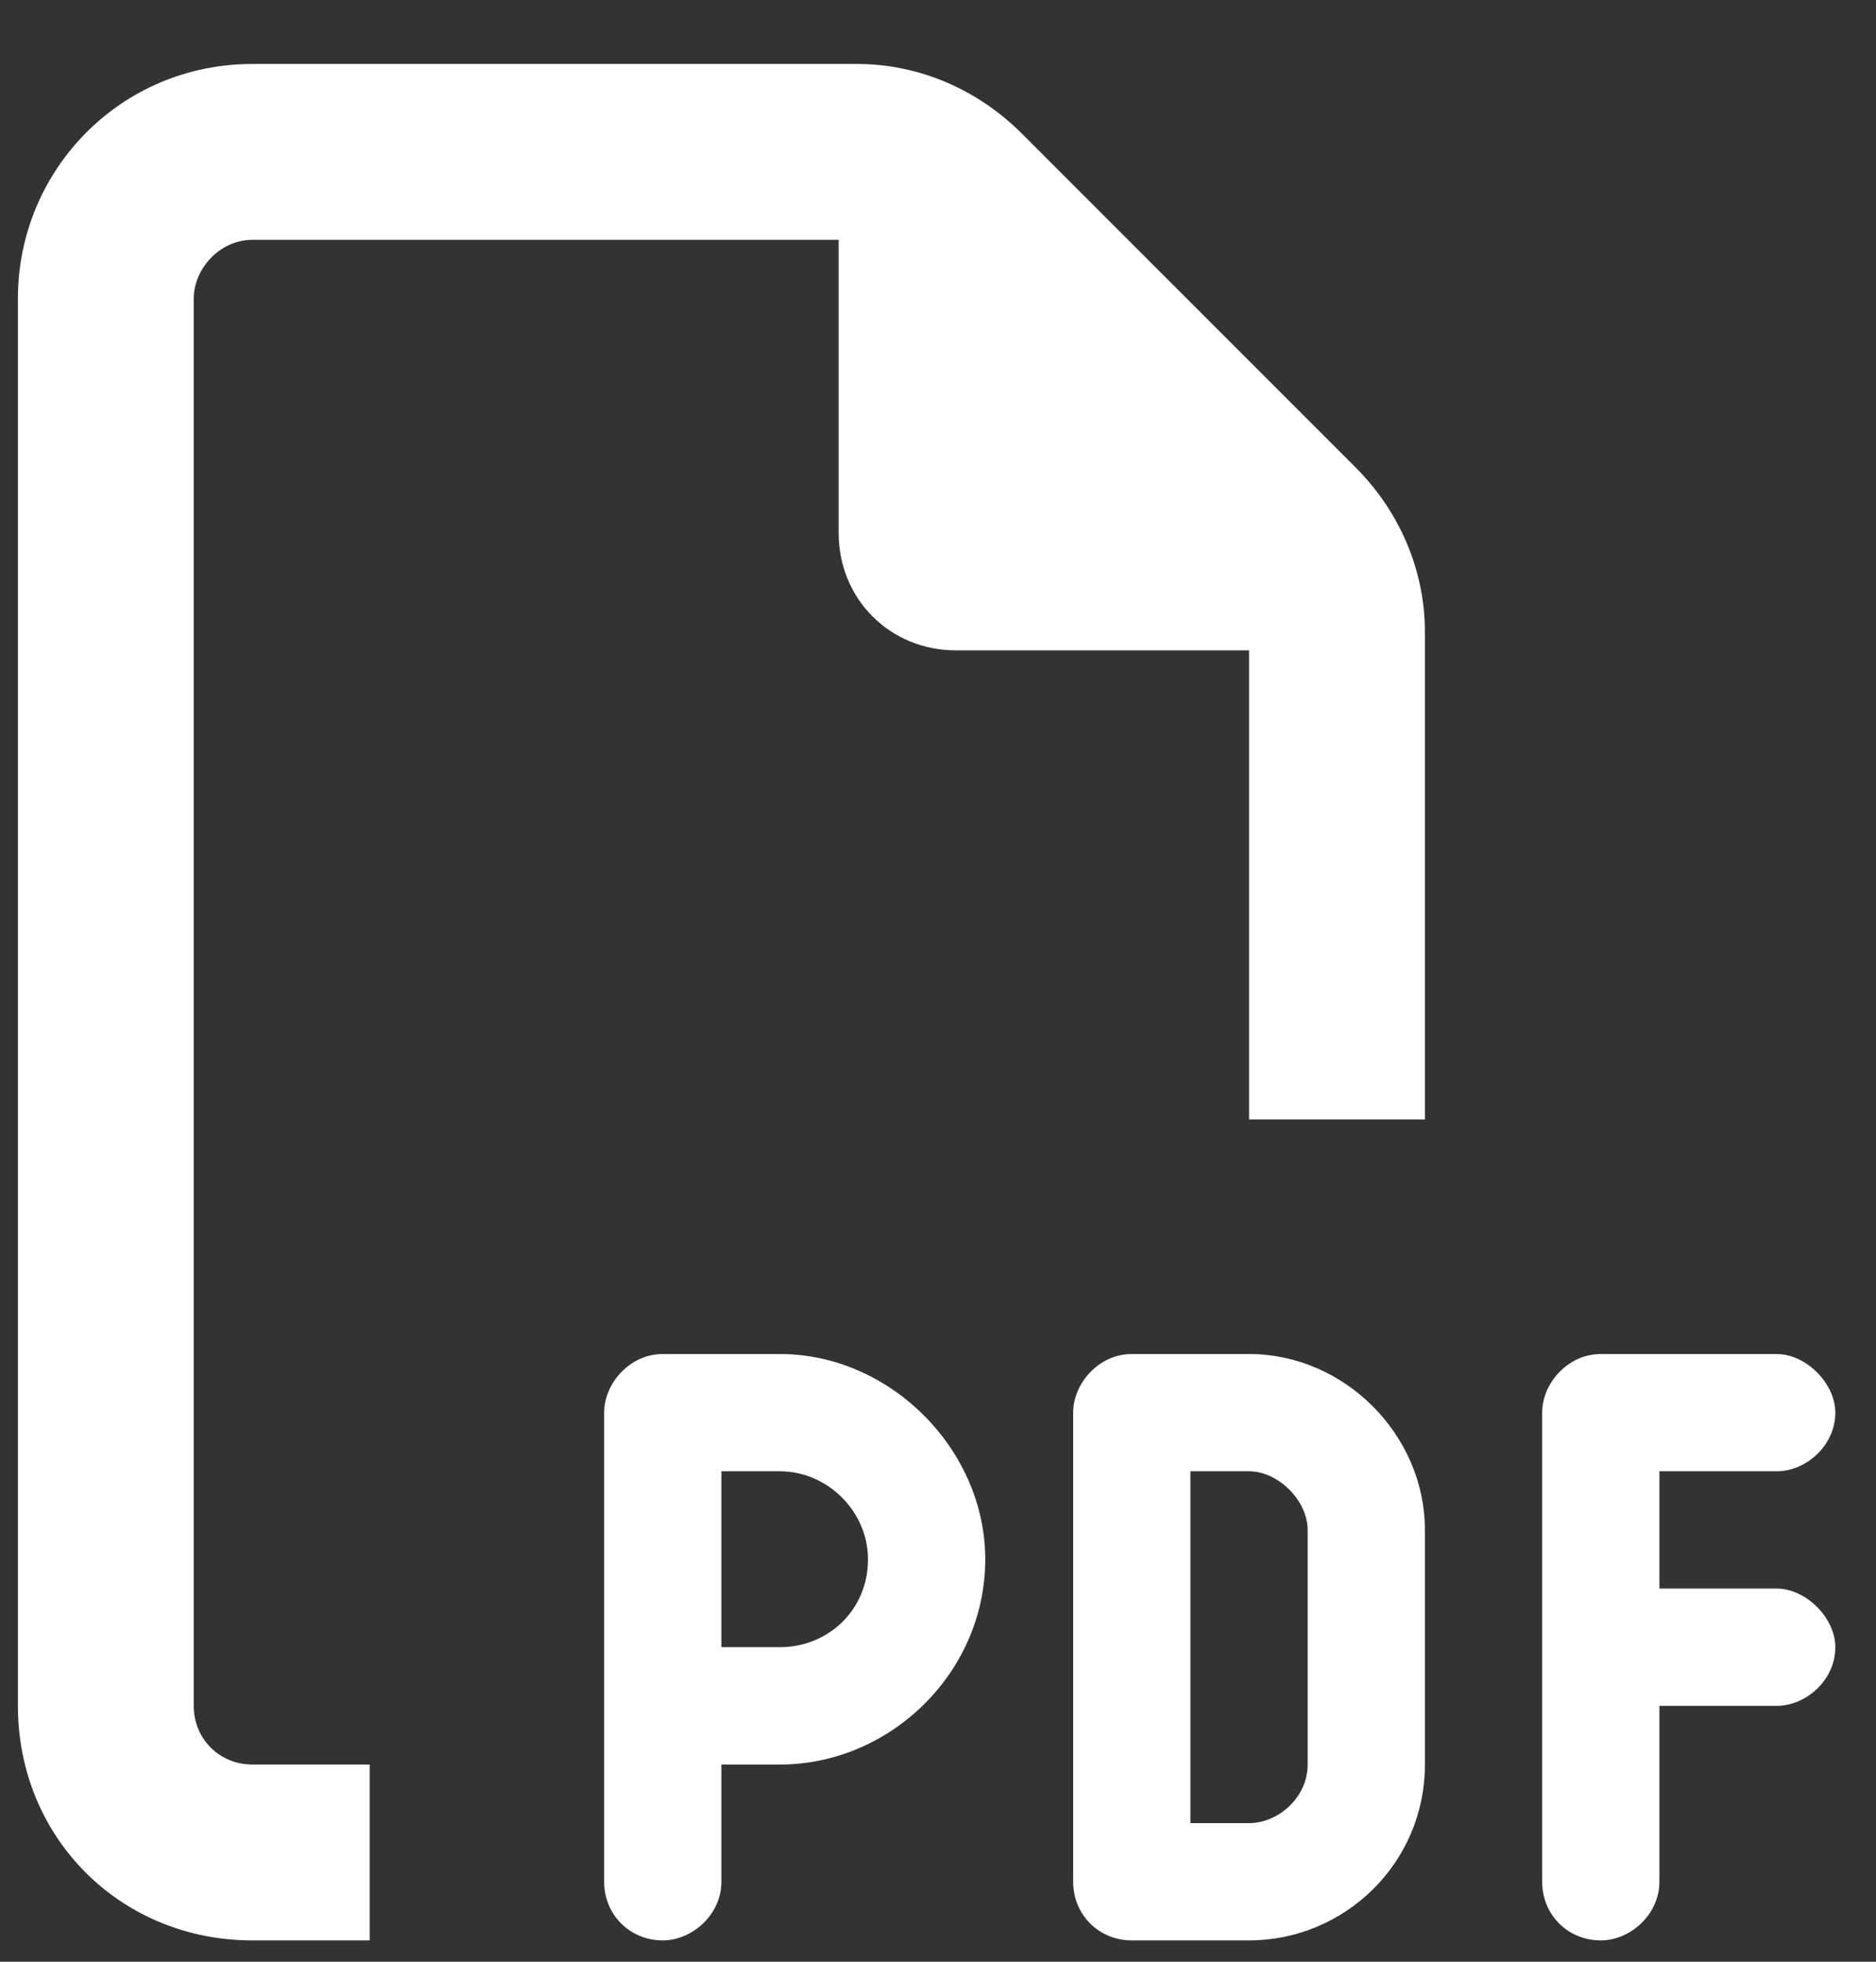 <svg width="22" height="23" viewBox="0 0 22 23" fill="none" xmlns="http://www.w3.org/2000/svg">
<rect x="0" y="0" width="22" height="23" fill="#333333" stroke="none"/>
<path d="M2.96 20.688H4.335V22.75H2.96C1.413 22.75 0.21 21.547 0.21 20V3.5C0.21 1.996 1.413 0.75 2.96 0.75H10.05C10.78 0.75 11.468 1.051 11.983 1.566L15.894 5.477C16.409 5.992 16.71 6.68 16.71 7.41V13.125H14.648V7.625H11.21C10.437 7.625 9.835 7.023 9.835 6.25V2.812H2.96C2.573 2.812 2.272 3.156 2.272 3.5V20C2.272 20.387 2.573 20.688 2.96 20.688ZM7.772 15.875H9.147C10.437 15.875 11.554 16.992 11.554 18.281C11.554 19.613 10.437 20.688 9.147 20.688H8.46V22.062C8.46 22.449 8.116 22.75 7.772 22.75C7.386 22.75 7.085 22.449 7.085 22.062V20V16.562C7.085 16.219 7.386 15.875 7.772 15.875ZM9.147 19.312C9.706 19.312 10.179 18.883 10.179 18.281C10.179 17.723 9.706 17.25 9.147 17.25H8.46V19.312H9.147ZM13.273 15.875H14.648C15.765 15.875 16.71 16.82 16.71 17.938V20.688C16.71 21.848 15.765 22.75 14.648 22.75H13.273C12.886 22.75 12.585 22.449 12.585 22.062V16.562C12.585 16.219 12.886 15.875 13.273 15.875ZM14.648 21.375C14.991 21.375 15.335 21.074 15.335 20.688V17.938C15.335 17.594 14.991 17.25 14.648 17.25H13.96V21.375H14.648ZM18.085 16.562C18.085 16.219 18.386 15.875 18.773 15.875H20.835C21.179 15.875 21.523 16.219 21.523 16.562C21.523 16.949 21.179 17.25 20.835 17.25H19.46V18.625H20.835C21.179 18.625 21.523 18.969 21.523 19.312C21.523 19.699 21.179 20 20.835 20H19.46V22.062C19.46 22.449 19.116 22.75 18.773 22.75C18.386 22.75 18.085 22.449 18.085 22.062V19.312V16.562Z" fill="white"/>
</svg>
